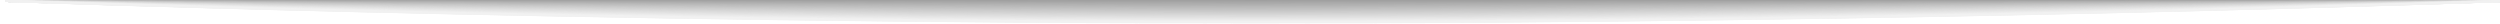 <?xml version="1.0" encoding="utf-8"?>
<!-- Generator: Adobe Illustrator 16.0.0, SVG Export Plug-In . SVG Version: 6.00 Build 0)  -->
<!DOCTYPE svg PUBLIC "-//W3C//DTD SVG 1.1//EN" "http://www.w3.org/Graphics/SVG/1.1/DTD/svg11.dtd">
<svg version="1.1" id="Calque_1" xmlns="http://www.w3.org/2000/svg" xmlns:xlink="http://www.w3.org/1999/xlink" x="0px" y="0px"
	 width="1275.037px" height="12px" viewBox="0 0 1275.037 12" enable-background="new 0 0 1275.037 12" xml:space="preserve">
<g opacity="0.5">
	<polyline fill="none" stroke="#3C3C3C" stroke-miterlimit="10" points="3.019,0.5 640.481,0.5 1278.019,0.5 	"/>
	<path fill="none" stroke="#3D3D3D" stroke-miterlimit="10" d="M2.981,0.502c0,0,635.46,0.065,637.5,0.065s637.5-0.065,637.5-0.065"
		/>
	<path fill="none" stroke="#3E3E3E" stroke-miterlimit="10" d="M2.982,0.503c0,0,633.42,0.131,637.5,0.131
		c4.08,0,637.501-0.131,637.501-0.131"/>
	<path fill="none" stroke="#3F3F3F" stroke-miterlimit="10" d="M2.981,0.501c0,0,631.38,0.197,637.5,0.197
		c6.119,0,637.5-0.197,637.5-0.197"/>
	<path fill="none" stroke="#404040" stroke-miterlimit="10" d="M2.981,0.502c0,0,629.341,0.263,637.5,0.263s637.5-0.263,637.5-0.263
		"/>
	<path fill="none" stroke="#414141" stroke-miterlimit="10" d="M2.982,0.503c0,0,627.301,0.326,637.5,0.326
		c10.199,0,637.501-0.326,637.501-0.326"/>
	<path fill="none" stroke="#424242" stroke-miterlimit="10" d="M2.981,0.502c0,0,625.261,0.393,637.5,0.393
		c12.238,0,637.5-0.393,637.5-0.393"/>
	<path fill="none" stroke="#434343" stroke-miterlimit="10" d="M2.981,0.502c0,0,623.222,0.458,637.5,0.458
		c14.278,0,637.5-0.458,637.5-0.458"/>
	<path fill="none" stroke="#444444" stroke-miterlimit="10" d="M2.981,0.502c0,0,621.183,0.524,637.5,0.524
		c16.317,0,637.499-0.524,637.499-0.524"/>
	<path fill="none" stroke="#454545" stroke-miterlimit="10" d="M2.981,0.502c0,0,619.143,0.589,637.5,0.589s637.5-0.589,637.5-0.589
		"/>
	<path fill="none" stroke="#464646" stroke-miterlimit="10" d="M2.981,0.503c0,0,617.103,0.654,637.5,0.654
		c20.397,0,637.5-0.654,637.5-0.654"/>
	<path fill="none" stroke="#474747" stroke-miterlimit="10" d="M2.981,0.502c0,0,615.063,0.72,637.5,0.72s637.499-0.72,637.499-0.72
		"/>
	<path fill="none" stroke="#484848" stroke-miterlimit="10" d="M2.981,0.502c0,0,613.023,0.786,637.5,0.786s637.5-0.786,637.5-0.786
		"/>
	<path fill="none" stroke="#494949" stroke-miterlimit="10" d="M2.981,0.502c0,0,610.984,0.851,637.5,0.851
		c26.517,0,637.5-0.851,637.5-0.851"/>
	<path fill="none" stroke="#4A4A4A" stroke-miterlimit="10" d="M2.981,0.502c0,0,608.944,0.917,637.5,0.917
		c28.556,0,637.5-0.917,637.5-0.917"/>
	<path fill="none" stroke="#4B4B4B" stroke-miterlimit="10" d="M2.981,0.502c0,0,606.905,0.981,637.5,0.981
		c30.596,0,637.5-0.981,637.5-0.981"/>
	<path fill="none" stroke="#4C4C4C" stroke-miterlimit="10" d="M2.981,0.502c0,0,604.865,1.048,637.5,1.048
		c32.635,0,637.5-1.048,637.5-1.048"/>
	<path fill="none" stroke="#4D4D4D" stroke-miterlimit="10" d="M2.981,0.501c0,0,602.825,1.113,637.5,1.113s637.5-1.113,637.5-1.113
		"/>
	<path fill="none" stroke="#4E4E4E" stroke-miterlimit="10" d="M2.981,0.502c0,0,600.786,1.179,637.5,1.179
		c36.715,0,637.5-1.179,637.5-1.179"/>
	<path fill="none" stroke="#4F4F4F" stroke-miterlimit="10" d="M2.981,0.502c0,0,598.746,1.244,637.5,1.244s637.5-1.244,637.5-1.244
		"/>
	<path fill="none" stroke="#505050" stroke-miterlimit="10" d="M2.981,0.502c0,0,596.706,1.31,637.5,1.31s637.5-1.31,637.5-1.31"/>
	<path fill="none" stroke="#515151" stroke-miterlimit="10" d="M2.982,0.502c0,0,594.667,1.375,637.5,1.375
		c42.834,0,637.5-1.375,637.5-1.375"/>
	<path fill="none" stroke="#525252" stroke-miterlimit="10" d="M2.981,0.502c0,0,592.627,1.44,637.5,1.44s637.5-1.44,637.5-1.44"/>
	<path fill="none" stroke="#535353" stroke-miterlimit="10" d="M2.981,0.501c0,0,590.587,1.506,637.5,1.506s637.5-1.506,637.5-1.506
		"/>
	<path fill="none" stroke="#545454" stroke-miterlimit="10" d="M2.981,0.502c0,0,588.547,1.571,637.5,1.571
		c48.952,0,637.5-1.571,637.5-1.571"/>
	<path fill="none" stroke="#555555" stroke-miterlimit="10" d="M2.981,0.503c0,0,586.508,1.637,637.5,1.637
		c50.992,0,637.5-1.637,637.5-1.637"/>
	<path fill="none" stroke="#565656" stroke-miterlimit="10" d="M2.981,0.501c0,0,584.468,1.703,637.5,1.703s637.5-1.703,637.5-1.703
		"/>
	<path fill="none" stroke="#575757" stroke-miterlimit="10" d="M2.981,0.501c0,0,582.429,1.769,637.5,1.769
		c55.071,0,637.5-1.769,637.5-1.769"/>
	<path fill="none" stroke="#585858" stroke-miterlimit="10" d="M2.981,0.502c0,0,580.389,1.833,637.5,1.833s637.5-1.833,637.5-1.833
		"/>
	<path fill="none" stroke="#595959" stroke-miterlimit="10" d="M2.981,0.502c0,0,578.35,1.899,637.5,1.899
		c59.151,0,637.5-1.899,637.5-1.899"/>
	<path fill="none" stroke="#5A5A5A" stroke-miterlimit="10" d="M2.981,0.502c0,0,576.31,1.964,637.5,1.964s637.5-1.964,637.5-1.964"
		/>
	<path fill="none" stroke="#5B5B5B" stroke-miterlimit="10" d="M2.981,0.502c0,0,574.27,2.03,637.5,2.03
		c63.229,0,637.5-2.03,637.5-2.03"/>
	<path fill="none" stroke="#5C5C5C" stroke-miterlimit="10" d="M2.981,0.501c0,0,572.23,2.096,637.5,2.096
		c65.27,0,637.5-2.096,637.5-2.096"/>
	<path fill="none" stroke="#5D5D5D" stroke-miterlimit="10" d="M2.981,0.503c0,0,570.191,2.16,637.5,2.16
		c67.31,0,637.5-2.16,637.5-2.16"/>
	<path fill="none" stroke="#5E5E5E" stroke-miterlimit="10" d="M2.981,0.502c0,0,568.15,2.226,637.5,2.226
		c69.349,0,637.5-2.226,637.5-2.226"/>
	<path fill="none" stroke="#5F5F5F" stroke-miterlimit="10" d="M2.981,0.501c0,0,566.111,2.293,637.5,2.293
		c71.389,0,637.5-2.293,637.5-2.293"/>
	<path fill="none" stroke="#606060" stroke-miterlimit="10" d="M2.981,0.502c0,0,564.071,2.356,637.5,2.356s637.5-2.356,637.5-2.356
		"/>
	<path fill="none" stroke="#616161" stroke-miterlimit="10" d="M2.982,0.503c0,0,562.032,2.422,637.5,2.422
		c75.469,0,637.5-2.422,637.5-2.422"/>
	<path fill="none" stroke="#626262" stroke-miterlimit="10" d="M2.981,0.501c0,0,559.992,2.488,637.5,2.488s637.5-2.488,637.5-2.488
		"/>
	<path fill="none" stroke="#636363" stroke-miterlimit="10" d="M2.981,0.501c0,0,557.952,2.555,637.5,2.555s637.5-2.555,637.5-2.555
		"/>
	<path fill="none" stroke="#646464" stroke-miterlimit="10" d="M2.981,0.502c0,0,555.913,2.619,637.5,2.619
		c81.587,0,637.5-2.619,637.5-2.619"/>
	<path fill="none" stroke="#656565" stroke-miterlimit="10" d="M2.982,0.502c0,0,553.873,2.685,637.5,2.685s637.5-2.685,637.5-2.685
		"/>
	<path fill="none" stroke="#666666" stroke-miterlimit="10" d="M2.981,0.502c0,0,551.833,2.75,637.5,2.75
		c85.667,0,637.5-2.75,637.5-2.75"/>
	<path fill="none" stroke="#676767" stroke-miterlimit="10" d="M2.981,0.502c0,0,549.793,2.815,637.5,2.815
		c87.706,0,637.499-2.815,637.499-2.815"/>
	<path fill="none" stroke="#686868" stroke-miterlimit="10" d="M2.981,0.501c0,0,547.754,2.882,637.5,2.882
		c89.746,0,637.5-2.882,637.5-2.882"/>
	<path fill="none" stroke="#696969" stroke-miterlimit="10" d="M2.981,0.503c0,0,545.715,2.945,637.5,2.945
		c91.786,0,637.501-2.945,637.501-2.945"/>
	<path fill="none" stroke="#6A6A6A" stroke-miterlimit="10" d="M2.981,0.503c0,0,543.675,3.012,637.5,3.012s637.5-3.012,637.5-3.012
		"/>
	<path fill="none" stroke="#6B6B6B" stroke-miterlimit="10" d="M2.981,0.501c0,0,541.635,3.078,637.5,3.078
		c95.864,0,637.5-3.078,637.5-3.078"/>
	<path fill="none" stroke="#6C6C6C" stroke-miterlimit="10" d="M2.981,0.502c0,0,539.596,3.144,637.5,3.144
		c97.905,0,637.5-3.144,637.5-3.144"/>
	<path fill="none" stroke="#6D6D6D" stroke-miterlimit="10" d="M2.981,0.503c0,0,537.556,3.207,637.5,3.207s637.5-3.207,637.5-3.207
		"/>
	<path fill="none" stroke="#6E6E6E" stroke-miterlimit="10" d="M2.981,0.501c0,0,535.517,3.275,637.5,3.275
		c101.984,0,637.5-3.275,637.5-3.275"/>
	<path fill="none" stroke="#6F6F6F" stroke-miterlimit="10" d="M2.981,0.501c0,0,533.476,3.34,637.5,3.34
		c104.023,0,637.5-3.34,637.5-3.34"/>
	<path fill="none" stroke="#707070" stroke-miterlimit="10" d="M2.981,0.503c0,0,531.437,3.404,637.5,3.404
		c106.063,0,637.5-3.404,637.5-3.404"/>
	<path fill="none" stroke="#717171" stroke-miterlimit="10" d="M2.981,0.502c0,0,529.397,3.47,637.5,3.47s637.5-3.47,637.5-3.47"/>
	<path fill="none" stroke="#727272" stroke-miterlimit="10" d="M2.981,0.502c0,0,527.357,3.536,637.5,3.536s637.5-3.536,637.5-3.536
		"/>
	<path fill="none" stroke="#737373" stroke-miterlimit="10" d="M2.981,0.502c0,0,525.317,3.601,637.5,3.601
		c112.182,0,637.499-3.601,637.499-3.601"/>
	<path fill="none" stroke="#747474" stroke-miterlimit="10" d="M2.981,0.501c0,0,523.278,3.668,637.5,3.668s637.5-3.668,637.5-3.668
		"/>
	<path fill="none" stroke="#757575" stroke-miterlimit="10" d="M2.981,0.503c0,0,521.238,3.731,637.5,3.731
		s637.501-3.731,637.501-3.731"/>
	<path fill="none" stroke="#767676" stroke-miterlimit="10" d="M2.981,0.503c0,0,519.199,3.797,637.5,3.797
		c118.302,0,637.5-3.797,637.5-3.797"/>
	<path fill="none" stroke="#777777" stroke-miterlimit="10" d="M2.981,0.501c0,0,517.159,3.863,637.5,3.863
		c120.341,0,637.5-3.863,637.5-3.863"/>
	<path fill="none" stroke="#787878" stroke-miterlimit="10" d="M2.981,0.502c0,0,515.12,3.929,637.5,3.929
		c122.381,0,637.5-3.929,637.5-3.929"/>
	<path fill="none" stroke="#797979" stroke-miterlimit="10" d="M2.982,0.503c0,0,513.08,3.994,637.5,3.994
		c124.421,0,637.5-3.994,637.5-3.994"/>
	<path fill="none" stroke="#7A7A7A" stroke-miterlimit="10" d="M2.981,0.501c0,0,511.04,4.061,637.5,4.061s637.5-4.061,637.5-4.061"
		/>
	<path fill="none" stroke="#7B7B7B" stroke-miterlimit="10" d="M2.981,0.501c0,0,509,4.125,637.5,4.125
		c128.499,0,637.5-4.125,637.5-4.125"/>
	<path fill="none" stroke="#7C7C7C" stroke-miterlimit="10" d="M2.981,0.503c0,0,506.961,4.189,637.5,4.189s637.5-4.189,637.5-4.189
		"/>
	<path fill="none" stroke="#7D7D7D" stroke-miterlimit="10" d="M2.981,0.502c0,0,504.921,4.257,637.5,4.257s637.5-4.257,637.5-4.257
		"/>
	<path fill="none" stroke="#7E7E7E" stroke-miterlimit="10" d="M2.981,0.502c0,0,502.881,4.321,637.5,4.321
		c134.618,0,637.5-4.321,637.5-4.321"/>
	<path fill="none" stroke="#7F7F7F" stroke-miterlimit="10" d="M2.981,0.502c0,0,500.842,4.388,637.5,4.388
		c136.658,0,637.499-4.388,637.499-4.388"/>
	<path fill="none" stroke="#808080" stroke-miterlimit="10" d="M2.981,0.501c0,0,498.802,4.453,637.5,4.453s637.5-4.453,637.5-4.453
		"/>
	<path fill="none" stroke="#818181" stroke-miterlimit="10" d="M2.981,0.503c0,0,496.763,4.518,637.5,4.518s637.5-4.518,637.5-4.518
		"/>
	<path fill="none" stroke="#828282" stroke-miterlimit="10" d="M2.981,0.503c0,0,494.723,4.582,637.5,4.582s637.5-4.582,637.5-4.582
		"/>
	<path fill="none" stroke="#838383" stroke-miterlimit="10" d="M2.981,0.501c0,0,492.683,4.649,637.5,4.649
		c144.816,0,637.5-4.649,637.5-4.649"/>
	<path fill="none" stroke="#848484" stroke-miterlimit="10" d="M2.981,0.502c0,0,490.644,4.714,637.5,4.714s637.5-4.714,637.5-4.714
		"/>
	<path fill="none" stroke="#858585" stroke-miterlimit="10" d="M2.981,0.503c0,0,488.604,4.779,637.5,4.779
		s637.501-4.779,637.501-4.779"/>
	<path fill="none" stroke="#868686" stroke-miterlimit="10" d="M2.981,0.502c0,0,486.564,4.845,637.5,4.845
		c150.937,0,637.5-4.845,637.5-4.845"/>
	<path fill="none" stroke="#878787" stroke-miterlimit="10" d="M2.981,0.501c0,0,484.524,4.912,637.5,4.912
		c152.976,0,637.5-4.912,637.5-4.912"/>
	<path fill="none" stroke="#888888" stroke-miterlimit="10" d="M2.981,0.503c0,0,482.484,4.975,637.5,4.975s637.5-4.975,637.5-4.975
		"/>
	<path fill="none" stroke="#898989" stroke-miterlimit="10" d="M2.981,0.503c0,0,480.445,5.041,637.5,5.041s637.5-5.041,637.5-5.041
		"/>
	<path fill="none" stroke="#8A8A8A" stroke-miterlimit="10" d="M2.981,0.502c0,0,478.405,5.106,637.5,5.106s637.5-5.106,637.5-5.106
		"/>
	<path fill="none" stroke="#8B8B8B" stroke-miterlimit="10" d="M2.981,0.502c0,0,476.365,5.173,637.5,5.173
		c161.134,0,637.499-5.173,637.499-5.173"/>
	<path fill="none" stroke="#8C8C8C" stroke-miterlimit="10" d="M2.981,0.502c0,0,474.326,5.237,637.5,5.237s637.5-5.237,637.5-5.237
		"/>
	<path fill="none" stroke="#8D8D8D" stroke-miterlimit="10" d="M2.981,0.503c0,0,472.286,5.303,637.5,5.303s637.5-5.303,637.5-5.303
		"/>
	<path fill="none" stroke="#8E8E8E" stroke-miterlimit="10" d="M2.981,0.503c0,0,470.247,5.369,637.5,5.369
		c167.253,0,637.5-5.369,637.5-5.369"/>
	<path fill="none" stroke="#8F8F8F" stroke-miterlimit="10" d="M2.981,0.501c0,0,468.207,5.436,637.5,5.436
		c169.292,0,637.499-5.436,637.499-5.436"/>
	<path fill="none" stroke="#909090" stroke-miterlimit="10" d="M2.981,0.502c0,0,466.167,5.5,637.5,5.5s637.5-5.5,637.5-5.5"/>
	<path fill="none" stroke="#919191" stroke-miterlimit="10" d="M2.981,0.503c0,0,464.128,5.564,637.5,5.564s637.5-5.564,637.5-5.564
		"/>
	<path fill="none" stroke="#929292" stroke-miterlimit="10" d="M2.981,0.502c0,0,462.088,5.631,637.5,5.631s637.5-5.631,637.5-5.631
		"/>
	<path fill="none" stroke="#939393" stroke-miterlimit="10" d="M2.981,0.502c0,0,460.048,5.696,637.5,5.696
		c177.451,0,637.5-5.696,637.5-5.696"/>
	<path fill="none" stroke="#949494" stroke-miterlimit="10" d="M2.981,0.503c0,0,458.009,5.762,637.5,5.762s637.5-5.762,637.5-5.762
		"/>
	<path fill="none" stroke="#959595" stroke-miterlimit="10" d="M2.981,0.502c0,0,455.969,5.827,637.5,5.827s637.5-5.827,637.5-5.827
		"/>
	<path fill="none" stroke="#969696" stroke-miterlimit="10" d="M2.981,0.502c0,0,453.929,5.894,637.5,5.894
		c183.571,0,637.5-5.894,637.5-5.894"/>
	<path fill="none" stroke="#979797" stroke-miterlimit="10" d="M2.981,0.503c0,0,451.89,5.957,637.5,5.957s637.5-5.957,637.5-5.957"
		/>
	<path fill="none" stroke="#989898" stroke-miterlimit="10" d="M2.981,0.502c0,0,449.85,6.024,637.5,6.024
		c187.649,0,637.5-6.024,637.5-6.024"/>
	<path fill="none" stroke="#999999" stroke-miterlimit="10" d="M2.981,0.502c0,0,447.811,6.089,637.5,6.089s637.5-6.089,637.5-6.089
		"/>
	<path fill="none" stroke="#9A9A9A" stroke-miterlimit="10" d="M2.981,0.503c0,0,445.771,6.154,637.5,6.154s637.5-6.154,637.5-6.154
		"/>
	<path fill="none" stroke="#9B9B9B" stroke-miterlimit="10" d="M2.981,0.502c0,0,443.731,6.22,637.5,6.22s637.5-6.22,637.5-6.22"/>
	<path fill="none" stroke="#9C9C9C" stroke-miterlimit="10" d="M2.981,0.501c0,0,441.691,6.287,637.5,6.287s637.5-6.287,637.5-6.287
		"/>
	<path fill="none" stroke="#9D9D9D" stroke-miterlimit="10" d="M2.981,0.503c0,0,439.651,6.35,637.5,6.35s637.5-6.35,637.5-6.35"/>
	<path fill="none" stroke="#9E9E9E" stroke-miterlimit="10" d="M2.981,0.502c0,0,437.612,6.417,637.5,6.417
		c199.888,0,637.5-6.417,637.5-6.417"/>
	<path fill="none" stroke="#9F9F9F" stroke-miterlimit="10" d="M2.981,0.501c0,0,435.572,6.482,637.5,6.482s637.5-6.482,637.5-6.482
		"/>
	<path fill="none" stroke="#A0A0A0" stroke-miterlimit="10" d="M2.981,0.503c0,0,433.533,6.547,637.5,6.547
		c203.968,0,637.5-6.547,637.5-6.547"/>
	<path fill="none" stroke="#A1A1A1" stroke-miterlimit="10" d="M2.981,0.502c0,0,431.493,6.613,637.5,6.613s637.5-6.613,637.5-6.613
		"/>
	<path fill="none" stroke="#A2A2A2" stroke-miterlimit="10" d="M2.981,0.501c0,0,429.453,6.68,637.5,6.68
		c208.046,0,637.5-6.68,637.5-6.68"/>
	<path fill="none" stroke="#A3A3A3" stroke-miterlimit="10" d="M2.981,0.503c0,0,427.414,6.744,637.5,6.744s637.5-6.744,637.5-6.744
		"/>
	<path fill="none" stroke="#A4A4A4" stroke-miterlimit="10" d="M2.981,0.502c0,0,425.374,6.81,637.5,6.81s637.5-6.81,637.5-6.81"/>
	<path fill="none" stroke="#A5A5A5" stroke-miterlimit="10" d="M2.981,0.501c0,0,423.334,6.875,637.5,6.875
		c214.165,0,637.5-6.875,637.5-6.875"/>
	<path fill="none" stroke="#A6A6A6" stroke-miterlimit="10" d="M2.981,0.503c0,0,421.295,6.939,637.5,6.939s637.5-6.939,637.5-6.939
		"/>
	<path fill="none" stroke="#A7A7A7" stroke-miterlimit="10" d="M2.981,0.502c0,0,419.255,7.006,637.5,7.006
		c218.245,0,637.5-7.006,637.5-7.006"/>
	<path fill="none" stroke="#A8A8A8" stroke-miterlimit="10" d="M2.981,0.501c0,0,417.216,7.072,637.5,7.072s637.5-7.072,637.5-7.072
		"/>
	<path fill="none" stroke="#A9A9A9" stroke-miterlimit="10" d="M2.981,0.503c0,0,415.176,7.137,637.5,7.137s637.5-7.137,637.5-7.137
		"/>
	<path fill="none" stroke="#AAAAAA" stroke-miterlimit="10" d="M2.981,0.502c0,0,413.137,7.202,637.5,7.202
		c224.364,0,637.5-7.202,637.5-7.202"/>
	<path fill="none" stroke="#ABABAB" stroke-miterlimit="10" d="M2.981,0.501c0,0,411.097,7.27,637.5,7.27s637.5-7.27,637.5-7.27"/>
	<path fill="none" stroke="#ACACAC" stroke-miterlimit="10" d="M2.981,0.502c0,0,409.057,7.333,637.5,7.333s637.5-7.333,637.5-7.333
		"/>
	<path fill="none" stroke="#ADADAD" stroke-miterlimit="10" d="M2.981,0.502c0,0,407.017,7.399,637.5,7.399
		c230.483,0,637.5-7.399,637.5-7.399"/>
	<path fill="none" stroke="#AEAEAE" stroke-miterlimit="10" d="M2.981,0.501c0,0,404.978,7.465,637.5,7.465s637.5-7.465,637.5-7.465
		"/>
	<path fill="none" stroke="#AFAFAF" stroke-miterlimit="10" d="M2.981,0.502c0,0,402.938,7.53,637.5,7.53
		c234.562,0,637.5-7.53,637.5-7.53"/>
	<path fill="none" stroke="#B0B0B0" stroke-miterlimit="10" d="M2.981,0.502c0,0,400.898,7.595,637.5,7.595s637.5-7.595,637.5-7.595
		"/>
	<path fill="none" stroke="#B1B1B1" stroke-miterlimit="10" d="M2.981,0.501c0,0,398.858,7.662,637.5,7.662s637.5-7.662,637.5-7.662
		"/>
	<path fill="none" stroke="#B2B2B2" stroke-miterlimit="10" d="M2.981,0.502c0,0,396.819,7.726,637.5,7.726s637.5-7.726,637.5-7.726
		"/>
	<path fill="none" stroke="#B3B3B3" stroke-miterlimit="10" d="M2.981,0.502c0,0,394.779,7.792,637.5,7.792s637.5-7.792,637.5-7.792
		"/>
	<path fill="none" stroke="#B4B4B4" stroke-miterlimit="10" d="M2.981,0.503c0,0,392.739,7.855,637.5,7.855s637.5-7.855,637.5-7.855
		"/>
	<path fill="none" stroke="#B5B5B5" stroke-miterlimit="10" d="M2.981,0.502c0,0,390.7,7.923,637.5,7.923
		c246.8,0,637.5-7.923,637.5-7.923"/>
	<path fill="none" stroke="#B6B6B6" stroke-miterlimit="10" d="M2.981,0.502c0,0,388.66,7.988,637.5,7.988s637.5-7.988,637.5-7.988"
		/>
	<path fill="none" stroke="#B7B7B7" stroke-miterlimit="10" d="M2.981,0.503c0,0,386.621,8.053,637.5,8.053
		c250.88,0,637.5-8.053,637.5-8.053"/>
	<path fill="none" stroke="#B8B8B8" stroke-miterlimit="10" d="M2.981,0.502c0,0,384.581,8.119,637.5,8.119s637.5-8.119,637.5-8.119
		"/>
	<path fill="none" stroke="#B9B9B9" stroke-miterlimit="10" d="M2.981,0.502c0,0,382.542,8.185,637.5,8.185
		c254.958,0,637.5-8.185,637.5-8.185"/>
	<path fill="none" stroke="#BABABA" stroke-miterlimit="10" d="M2.981,0.503c0,0,380.502,8.25,637.5,8.25s637.5-8.25,637.5-8.25"/>
	<path fill="none" stroke="#BBBBBB" stroke-miterlimit="10" d="M2.981,0.502c0,0,378.462,8.315,637.5,8.315s637.5-8.315,637.5-8.315
		"/>
	<path fill="none" stroke="#BCBCBC" stroke-miterlimit="10" d="M2.981,0.502c0,0,376.422,8.381,637.5,8.381s637.5-8.381,637.5-8.381
		"/>
	<path fill="none" stroke="#BDBDBD" stroke-miterlimit="10" d="M2.981,0.503c0,0,374.383,8.445,637.5,8.445s637.5-8.445,637.5-8.445
		"/>
	<path fill="none" stroke="#BEBEBE" stroke-miterlimit="10" d="M2.981,0.502c0,0,372.343,8.512,637.5,8.512s637.5-8.512,637.5-8.512
		"/>
	<path fill="none" stroke="#BFBFBF" stroke-miterlimit="10" d="M2.981,0.502c0,0,370.303,8.577,637.5,8.577
		c267.196,0,637.5-8.577,637.5-8.577"/>
	<path fill="none" stroke="#C0C0C0" stroke-miterlimit="10" d="M2.981,0.502c0,0,368.264,8.643,637.5,8.643s637.5-8.643,637.5-8.643
		"/>
	<path fill="none" stroke="#C1C1C1" stroke-miterlimit="10" d="M2.981,0.502c0,0,366.224,8.708,637.5,8.708
		c271.276,0,637.5-8.708,637.5-8.708"/>
	<path fill="none" stroke="#C2C2C2" stroke-miterlimit="10" d="M2.981,0.502c0,0,364.185,8.774,637.5,8.774s637.5-8.774,637.5-8.774
		"/>
	<path fill="none" stroke="#C3C3C3" stroke-miterlimit="10" d="M2.981,0.502c0,0,362.145,8.839,637.5,8.839s637.5-8.839,637.5-8.839
		"/>
	<path fill="none" stroke="#C4C4C4" stroke-miterlimit="10" d="M2.981,0.502c0,0,360.104,8.905,637.5,8.905
		c277.395,0,637.5-8.905,637.5-8.905"/>
	<path fill="none" stroke="#C5C5C5" stroke-miterlimit="10" d="M2.981,0.502c0,0,358.065,8.97,637.5,8.97s637.5-8.97,637.5-8.97"/>
	<path fill="none" stroke="#C6C6C6" stroke-miterlimit="10" d="M2.981,0.502c0,0,356.026,9.036,637.5,9.036
		c281.475,0,637.5-9.036,637.5-9.036"/>
	<path fill="none" stroke="#C7C7C7" stroke-miterlimit="10" d="M2.981,0.502c0,0,353.986,9.101,637.5,9.101
		c283.514,0,637.5-9.101,637.5-9.101"/>
	<path fill="none" stroke="#C8C8C8" stroke-miterlimit="10" d="M2.981,0.501c0,0,351.947,9.168,637.5,9.168
		c285.554,0,637.5-9.168,637.5-9.168"/>
	<path fill="none" stroke="#C9C9C9" stroke-miterlimit="10" d="M2.981,0.502c0,0,349.907,9.231,637.5,9.231
		c287.594,0,637.5-9.231,637.5-9.231"/>
	<path fill="none" stroke="#CACACA" stroke-miterlimit="10" d="M2.981,0.502c0,0,347.867,9.298,637.5,9.298s637.5-9.298,637.5-9.298
		"/>
	<path fill="none" stroke="#CBCBCB" stroke-miterlimit="10" d="M2.981,0.501c0,0,345.827,9.363,637.5,9.363s637.5-9.363,637.5-9.363
		"/>
	<path fill="none" stroke="#CCCCCC" stroke-miterlimit="10" d="M2.981,0.502c0,0,343.788,9.429,637.5,9.429s637.5-9.429,637.5-9.429
		"/>
	<path fill="none" stroke="#CDCDCD" stroke-miterlimit="10" d="M2.981,0.502c0,0,341.748,9.494,637.5,9.494s637.5-9.494,637.5-9.494
		"/>
	<path fill="none" stroke="#CECECE" stroke-miterlimit="10" d="M2.981,0.501c0,0,339.708,9.561,637.5,9.561
		c297.791,0,637.5-9.561,637.5-9.561"/>
	<path fill="none" stroke="#CFCFCF" stroke-miterlimit="10" d="M2.981,0.502c0,0,337.668,9.625,637.5,9.625
		c299.831,0,637.5-9.625,637.5-9.625"/>
	<path fill="none" stroke="#D0D0D0" stroke-miterlimit="10" d="M2.981,0.502c0,0,335.629,9.69,637.5,9.69
		c301.871,0,637.5-9.69,637.5-9.69"/>
	<path fill="none" stroke="#D1D1D1" stroke-miterlimit="10" d="M2.981,0.501c0,0,333.589,9.758,637.5,9.758
		c303.911,0,637.5-9.758,637.5-9.758"/>
	<path fill="none" stroke="#D2D2D2" stroke-miterlimit="10" d="M2.981,0.502c0,0,331.55,9.821,637.5,9.821s637.5-9.821,637.5-9.821"
		/>
	<path fill="none" stroke="#D3D3D3" stroke-miterlimit="10" d="M2.981,0.502c0,0,329.51,9.888,637.5,9.888s637.5-9.888,637.5-9.888"
		/>
	<path fill="none" stroke="#D4D4D4" stroke-miterlimit="10" d="M2.981,0.503c0,0,327.471,9.951,637.5,9.951s637.5-9.951,637.5-9.951
		"/>
	<path fill="none" stroke="#D5D5D5" stroke-miterlimit="10" d="M2.981,0.502c0,0,325.431,10.018,637.5,10.018
		s637.5-10.018,637.5-10.018"/>
	<path fill="none" stroke="#D6D6D6" stroke-miterlimit="10" d="M2.981,0.502c0,0,323.391,10.083,637.5,10.083
		c314.108,0,637.5-10.083,637.5-10.083"/>
	<path fill="none" stroke="#D7D7D7" stroke-miterlimit="10" d="M2.981,0.503c0,0,321.352,10.148,637.5,10.148
		s637.5-10.148,637.5-10.148"/>
	<path fill="none" stroke="#D8D8D8" stroke-miterlimit="10" d="M2.981,0.502c0,0,319.312,10.214,637.5,10.214
		c318.188,0,637.5-10.214,637.5-10.214"/>
	<path fill="none" stroke="#D9D9D9" stroke-miterlimit="10" d="M2.981,0.502c0,0,317.272,10.28,637.5,10.28
		c320.228,0,637.5-10.28,637.5-10.28"/>
	<path fill="none" stroke="#DADADA" stroke-miterlimit="10" d="M2.981,0.502c0,0,315.232,10.345,637.5,10.345
		s637.5-10.345,637.5-10.345"/>
	<path fill="none" stroke="#DBDBDB" stroke-miterlimit="10" d="M2.981,0.502c0,0,313.193,10.411,637.5,10.411
		c324.308,0,637.5-10.411,637.5-10.411"/>
	<path fill="none" stroke="#DCDCDC" stroke-miterlimit="10" d="M2.981,0.502c0,0,311.153,10.476,637.5,10.476
		s637.5-10.476,637.5-10.476"/>
	<path fill="none" stroke="#DDDDDD" stroke-miterlimit="10" d="M2.981,0.502c0,0,309.113,10.542,637.5,10.542
		s637.5-10.542,637.5-10.542"/>
	<path fill="none" stroke="#DEDEDE" stroke-miterlimit="10" d="M2.981,0.502c0,0,307.074,10.606,637.5,10.606
		c330.426,0,637.5-10.606,637.5-10.606"/>
	<path fill="none" stroke="#DFDFDF" stroke-miterlimit="10" d="M2.981,0.502c0,0,305.034,10.673,637.5,10.673
		s637.5-10.673,637.5-10.673"/>
	<path fill="none" stroke="#E0E0E0" stroke-miterlimit="10" d="M2.981,0.502c0,0,302.995,10.737,637.5,10.737
		c334.506,0,637.5-10.737,637.5-10.737"/>
	<path fill="none" stroke="#E1E1E1" stroke-miterlimit="10" d="M2.981,0.502c0,0,300.955,10.804,637.5,10.804
		c336.545,0,637.5-10.804,637.5-10.804"/>
	<path fill="none" stroke="#E2E2E2" stroke-miterlimit="10" d="M2.981,0.502c0,0,298.915,10.869,637.5,10.869
		c338.584,0,637.5-10.869,637.5-10.869"/>
	<path fill="none" stroke="#E3E3E3" stroke-miterlimit="10" d="M2.981,0.502c0,0,296.875,10.935,637.5,10.935
		c340.625,0,637.5-10.935,637.5-10.935"/>
	<path fill="none" stroke="#E4E4E4" stroke-miterlimit="10" d="M2.981,0.502c0,0,294.836,11,637.5,11s637.5-11,637.5-11"/>
</g>
</svg>
